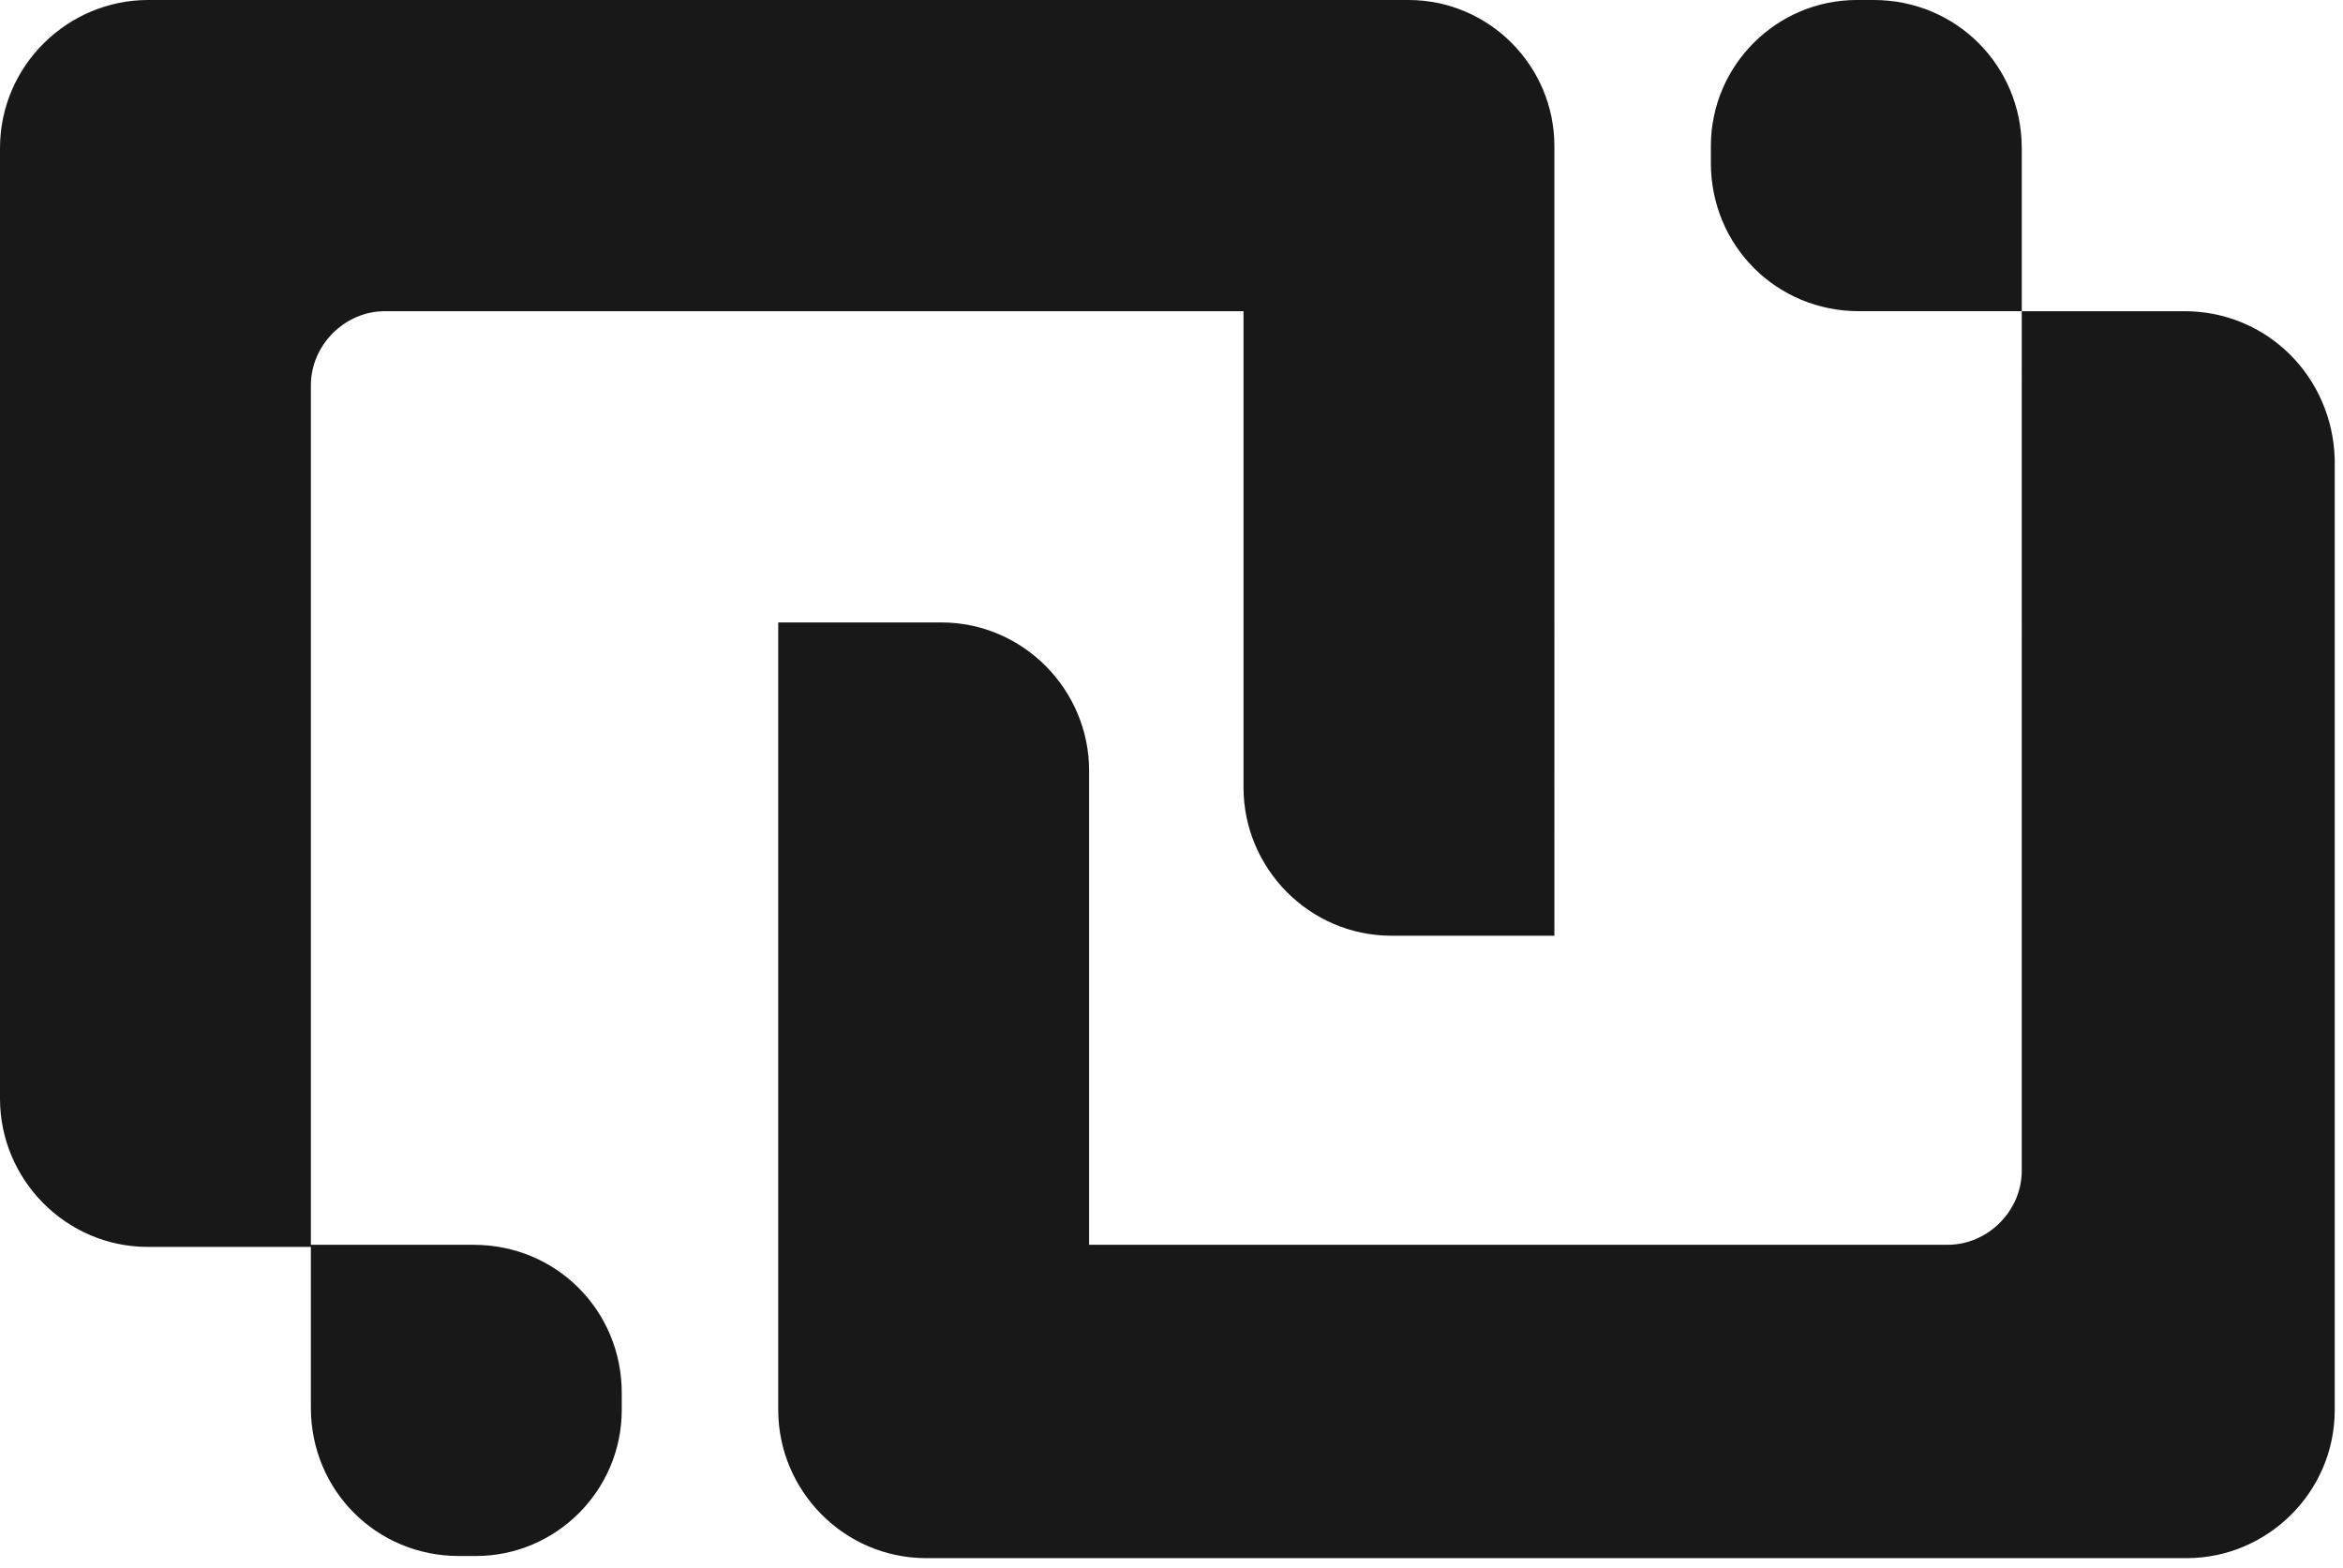 <svg xmlns="http://www.w3.org/2000/svg" width="136" height="91" fill="none"><path fill="#181818" d="M27.62 90.315h-.982c-4.788 0-8.593-3.81-8.593-8.602v-9.461h9.452c4.787 0 8.593 3.809 8.593 8.601v.983c0 4.67-3.806 8.479-8.47 8.479ZM99.308 8.479v.983c0 4.792 3.805 8.6 8.592 8.6h9.453v-9.46c0-4.793-3.806-8.602-8.593-8.602h-.982c-4.665 0-8.47 3.81-8.47 8.479ZM81.754 0H8.593C3.928 0 0 3.81 0 8.601v55.172c0 4.67 3.805 8.602 8.593 8.602h9.452V22.364c0-2.335 1.964-4.301 4.296-4.301H72.18V45.71c0 4.67 3.805 8.602 8.593 8.602h9.452V8.479c0-4.67-3.805-8.479-8.47-8.479Zm45.051 18.063h-9.452V67.95c0 2.335-1.965 4.3-4.297 4.3H63.218V44.728c0-4.67-3.805-8.601-8.593-8.601h-9.452v45.71c0 4.67 3.806 8.602 8.593 8.602h73.161c4.665 0 8.593-3.81 8.593-8.602V26.664c-.123-4.792-3.928-8.601-8.715-8.601Z"/></svg>